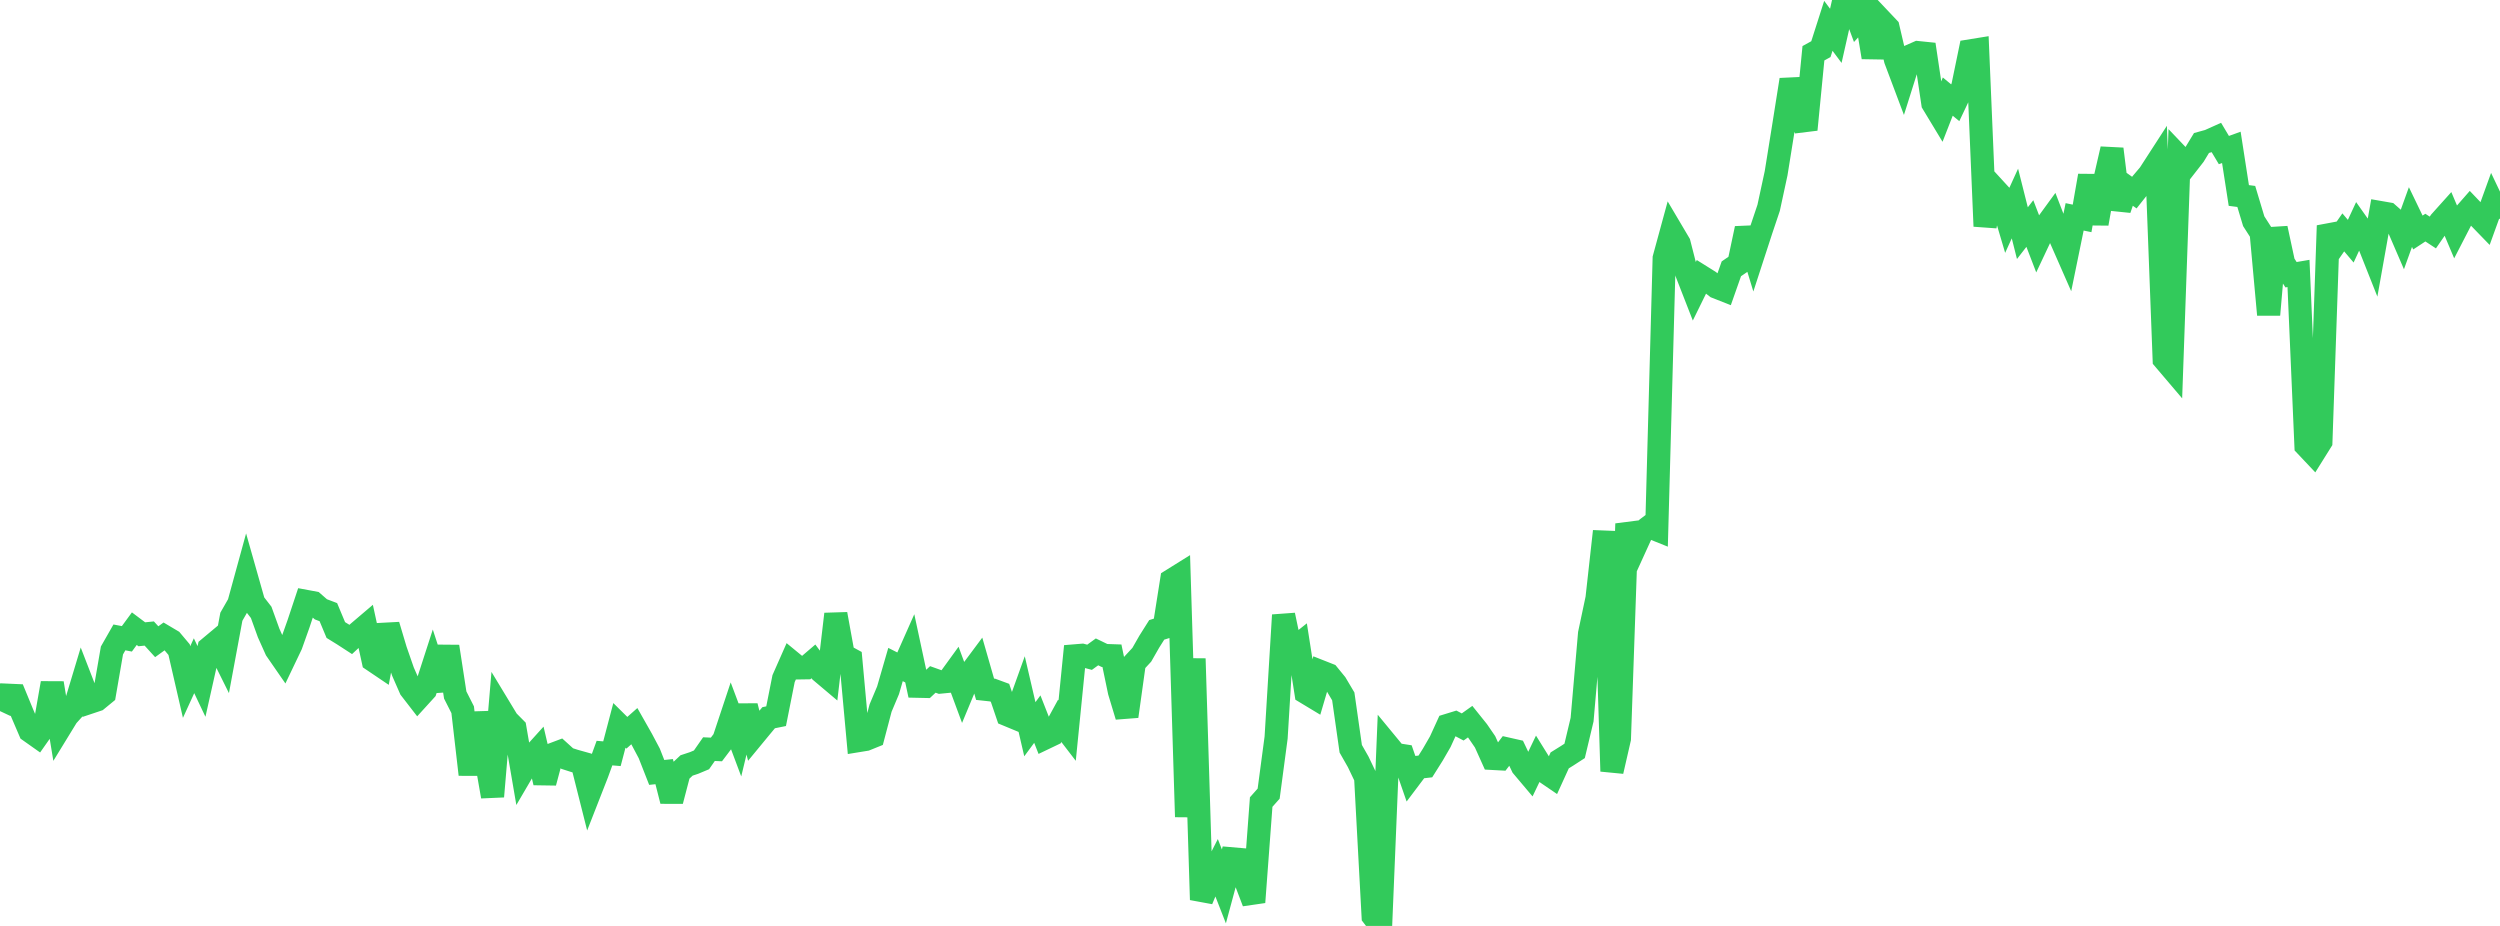 <?xml version="1.0" standalone="no"?>
<!DOCTYPE svg PUBLIC "-//W3C//DTD SVG 1.1//EN" "http://www.w3.org/Graphics/SVG/1.1/DTD/svg11.dtd">

<svg width="135" height="50" viewBox="0 0 135 50" preserveAspectRatio="none" 
  xmlns="http://www.w3.org/2000/svg"
  xmlns:xlink="http://www.w3.org/1999/xlink">


<polyline points="0.0, 38.399 0.403, 37.541 0.806, 37.559 1.209, 38.537 1.612, 39.477 2.015, 39.762 2.418, 39.189 2.821, 36.889 3.224, 39.329 3.627, 38.671 4.03, 38.225 4.433, 36.887 4.836, 37.928 5.239, 37.793 5.642, 37.462 6.045, 35.126 6.448, 34.42 6.851, 34.497 7.254, 33.948 7.657, 34.251 8.06, 34.21 8.463, 34.653 8.866, 34.362 9.269, 34.601 9.672, 35.08 10.075, 36.831 10.478, 35.949 10.881, 36.799 11.284, 35.001 11.687, 34.664 12.09, 35.475 12.493, 33.305 12.896, 32.6 13.299, 31.131 13.701, 32.548 14.104, 33.068 14.507, 34.184 14.91, 35.082 15.313, 35.665 15.716, 34.822 16.119, 33.689 16.522, 32.476 16.925, 32.551 17.328, 32.903 17.731, 33.056 18.134, 34.021 18.537, 34.27 18.94, 34.531 19.343, 34.154 19.746, 33.811 20.149, 35.659 20.552, 35.931 20.955, 33.759 21.358, 35.11 21.761, 36.269 22.164, 37.189 22.567, 37.71 22.97, 37.267 23.373, 36.021 23.776, 37.261 24.179, 34.913 24.582, 37.53 24.985, 38.326 25.388, 41.823 25.791, 38.501 26.194, 40.7 26.597, 43.009 27.0, 38.251 27.403, 38.917 27.806, 39.324 28.209, 41.676 28.612, 40.988 29.015, 40.542 29.418, 42.261 29.821, 40.749 30.224, 40.597 30.627, 40.962 31.03, 41.091 31.433, 41.204 31.836, 42.802 32.239, 41.772 32.642, 40.667 33.045, 40.701 33.448, 39.17 33.851, 39.569 34.254, 39.213 34.657, 39.924 35.06, 40.683 35.463, 41.711 35.866, 41.668 36.269, 43.252 36.672, 41.713 37.075, 41.334 37.478, 41.201 37.881, 41.032 38.284, 40.453 38.687, 40.471 39.09, 39.938 39.493, 38.725 39.896, 39.8 40.299, 38.128 40.701, 39.729 41.104, 39.24 41.507, 38.756 41.91, 38.675 42.313, 36.647 42.716, 35.735 43.119, 36.066 43.522, 36.06 43.925, 35.715 44.328, 36.26 44.731, 36.6 45.134, 33.161 45.537, 35.376 45.94, 35.596 46.343, 39.993 46.746, 39.927 47.149, 39.764 47.552, 38.233 47.955, 37.276 48.358, 35.884 48.761, 36.088 49.164, 35.179 49.567, 37.057 49.97, 37.066 50.373, 36.689 50.776, 36.833 51.179, 36.794 51.582, 36.238 51.985, 37.328 52.388, 36.358 52.791, 35.817 53.194, 37.219 53.597, 37.263 54.0, 37.411 54.403, 38.598 54.806, 38.765 55.209, 37.644 55.612, 39.378 56.015, 38.832 56.418, 39.858 56.821, 39.665 57.224, 38.927 57.627, 39.452 58.03, 35.418 58.433, 35.385 58.836, 35.493 59.239, 35.201 59.642, 35.396 60.045, 35.41 60.448, 37.346 60.851, 38.681 61.254, 35.793 61.657, 35.357 62.06, 34.652 62.463, 34.013 62.866, 33.887 63.269, 31.333 63.672, 31.082 64.075, 44.11 64.478, 35.568 64.881, 48.585 65.284, 47.622 65.687, 46.833 66.09, 47.865 66.493, 46.374 66.896, 46.409 67.299, 47.661 67.701, 48.718 68.104, 43.311 68.507, 42.857 68.91, 39.831 69.313, 33.216 69.716, 35.139 70.119, 34.818 70.522, 37.399 70.925, 37.642 71.328, 36.273 71.731, 36.432 72.134, 36.926 72.537, 37.605 72.94, 40.433 73.343, 41.141 73.746, 41.984 74.149, 49.475 74.552, 50.0 74.955, 40.253 75.358, 40.742 75.761, 40.805 76.164, 41.969 76.567, 41.434 76.97, 41.388 77.373, 40.748 77.776, 40.05 78.179, 39.168 78.582, 39.044 78.985, 39.256 79.388, 38.969 79.791, 39.471 80.194, 40.059 80.597, 40.954 81.0, 40.976 81.403, 40.449 81.806, 40.54 82.209, 41.385 82.612, 41.863 83.015, 41.021 83.418, 41.669 83.821, 41.944 84.224, 41.061 84.627, 40.81 85.03, 40.549 85.433, 38.858 85.836, 34.217 86.239, 32.314 86.642, 28.692 87.045, 41.648 87.448, 39.889 87.851, 28.284 88.254, 29.635 88.657, 28.75 89.06, 28.443 89.463, 28.605 89.866, 13.943 90.269, 12.465 90.672, 13.146 91.075, 14.725 91.478, 15.758 91.881, 14.938 92.284, 15.19 92.687, 15.502 93.09, 15.661 93.493, 14.516 93.896, 14.24 94.299, 12.339 94.701, 13.66 95.104, 12.423 95.507, 11.222 95.91, 9.357 96.313, 6.849 96.716, 4.307 97.119, 5.866 97.522, 6.997 97.925, 2.876 98.328, 2.654 98.731, 1.394 99.134, 1.935 99.537, 0.149 99.94, 0.0 100.343, 1.086 100.746, 0.641 101.149, 3.094 101.552, 1.073 101.955, 1.499 102.358, 3.224 102.761, 4.295 103.164, 3.018 103.567, 2.841 103.97, 2.882 104.373, 5.581 104.776, 6.248 105.179, 5.215 105.582, 5.549 105.985, 4.701 106.388, 2.748 106.791, 2.683 107.194, 12.217 107.597, 10.073 108.0, 10.513 108.403, 11.874 108.806, 10.99 109.209, 12.59 109.612, 12.071 110.015, 13.12 110.418, 12.265 110.821, 11.712 111.224, 12.758 111.627, 13.676 112.03, 11.71 112.433, 11.794 112.836, 9.49 113.239, 12.076 113.642, 9.799 114.045, 8.047 114.448, 11.296 114.851, 10.113 115.254, 10.401 115.657, 9.891 116.06, 9.416 116.463, 8.793 116.866, 19.405 117.269, 19.879 117.672, 8.479 118.075, 8.902 118.478, 8.385 118.881, 7.721 119.284, 7.61 119.687, 7.429 120.09, 8.104 120.493, 7.958 120.896, 10.556 121.299, 10.608 121.701, 11.945 122.104, 12.573 122.507, 16.994 122.91, 12.33 123.313, 14.207 123.716, 14.835 124.119, 14.766 124.522, 24.064 124.925, 24.491 125.328, 23.846 125.731, 12.187 126.134, 13.128 126.537, 12.548 126.94, 13.025 127.343, 12.156 127.746, 12.727 128.149, 13.743 128.552, 11.481 128.955, 11.551 129.358, 11.906 129.761, 12.84 130.164, 11.721 130.567, 12.556 130.97, 12.291 131.373, 12.555 131.776, 11.971 132.179, 11.522 132.582, 12.477 132.985, 11.695 133.388, 11.235 133.791, 11.657 134.194, 12.073 134.597, 10.958 135.0, 11.806" fill="none" stroke="#32ca5b" stroke-width="1.25"/>

</svg>